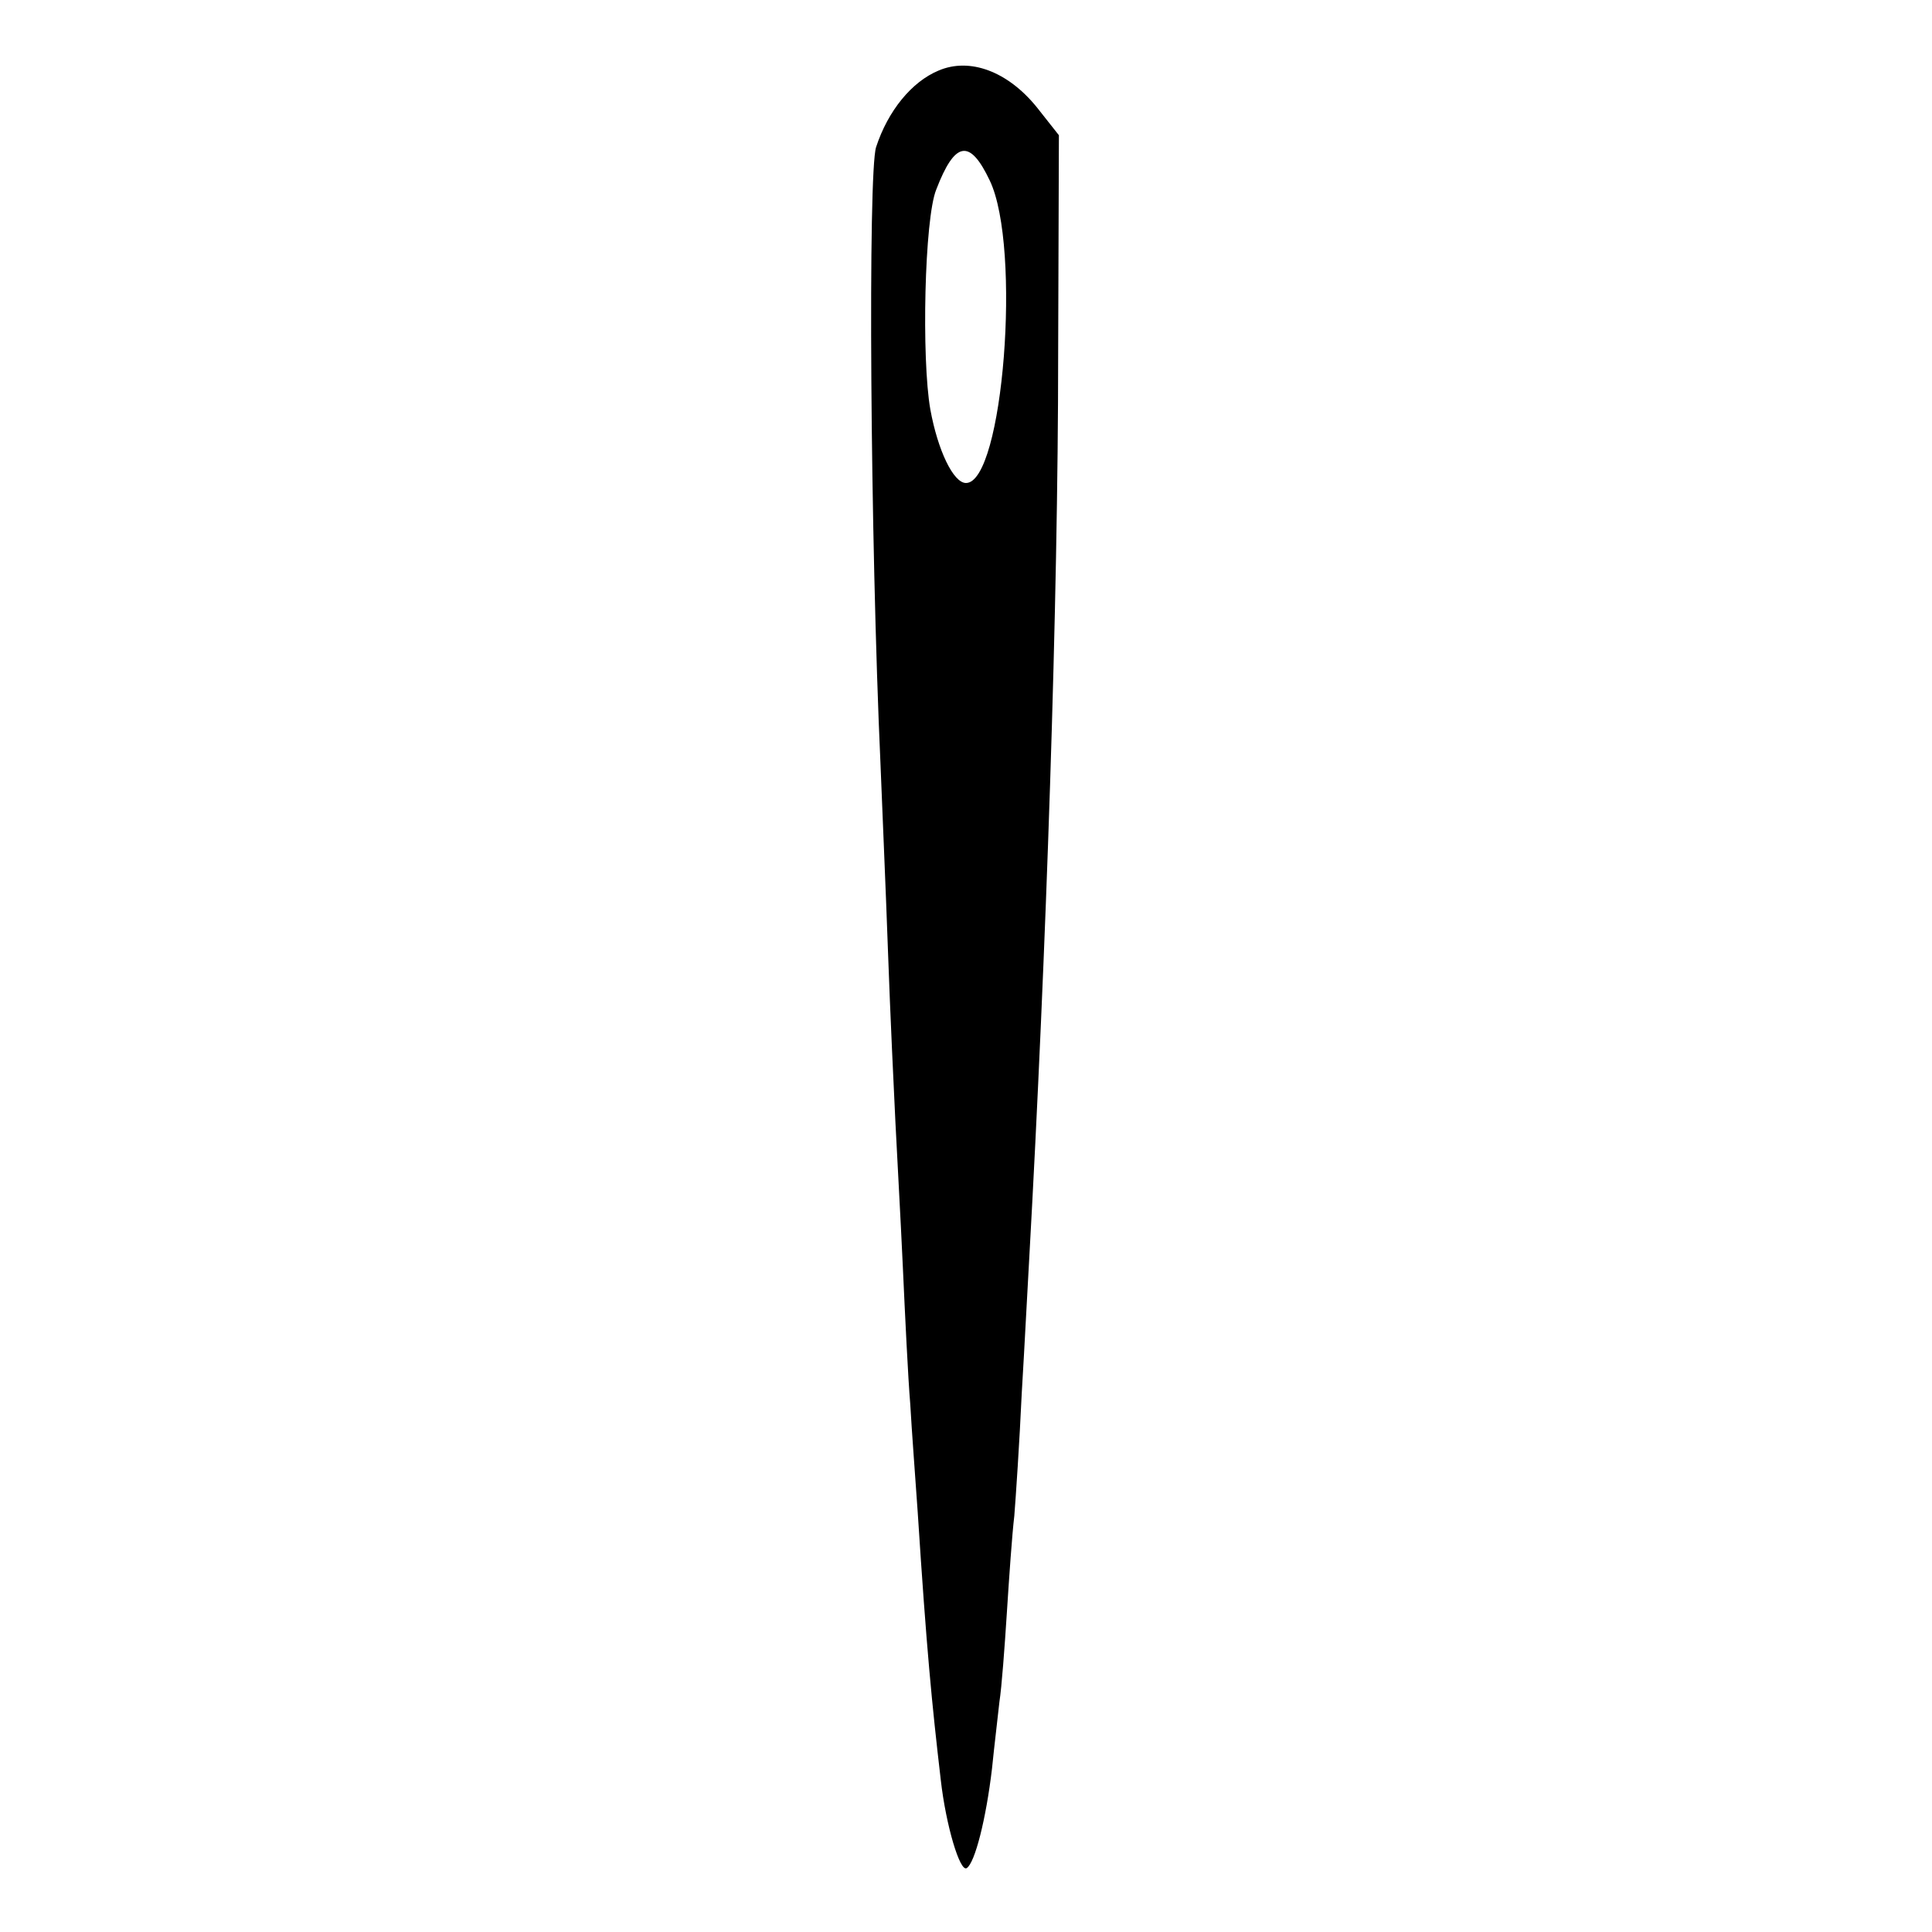 <?xml version="1.0" standalone="no"?>
<!DOCTYPE svg PUBLIC "-//W3C//DTD SVG 20010904//EN"
 "http://www.w3.org/TR/2001/REC-SVG-20010904/DTD/svg10.dtd">
<svg version="1.0" xmlns="http://www.w3.org/2000/svg"
 width="260pt" height="260pt" viewBox="0 0 260 260"
 preserveAspectRatio="xMidYMid meet">
<g transform="translate(0,260) scale(0.1,-0.1)"
fill="#000000" stroke="none">
<path d="M1263 2505 c-36 -15 -68 -54 -84 -103 -11 -34 -8 -523 6 -832 2 -52
7 -165 10 -250 3 -85 8 -189 10 -230 2 -41 7 -129 10 -195 3 -66 7 -149 10
-185 2 -36 7 -101 10 -145 12 -186 19 -257 31 -360 7 -62 26 -125 35 -119 11
7 26 66 34 134 3 30 8 71 10 90 3 19 7 73 10 120 3 47 7 105 10 130 2 25 7 99
10 165 4 66 8 147 10 180 23 412 39 887 39 1217 l1 296 -30 38 c-39 48 -90 67
-132 49z m69 -148 c43 -90 18 -407 -32 -407 -17 0 -38 44 -48 99 -12 68 -8
257 8 296 25 65 45 69 72 12z"/>
</g>
</svg>
